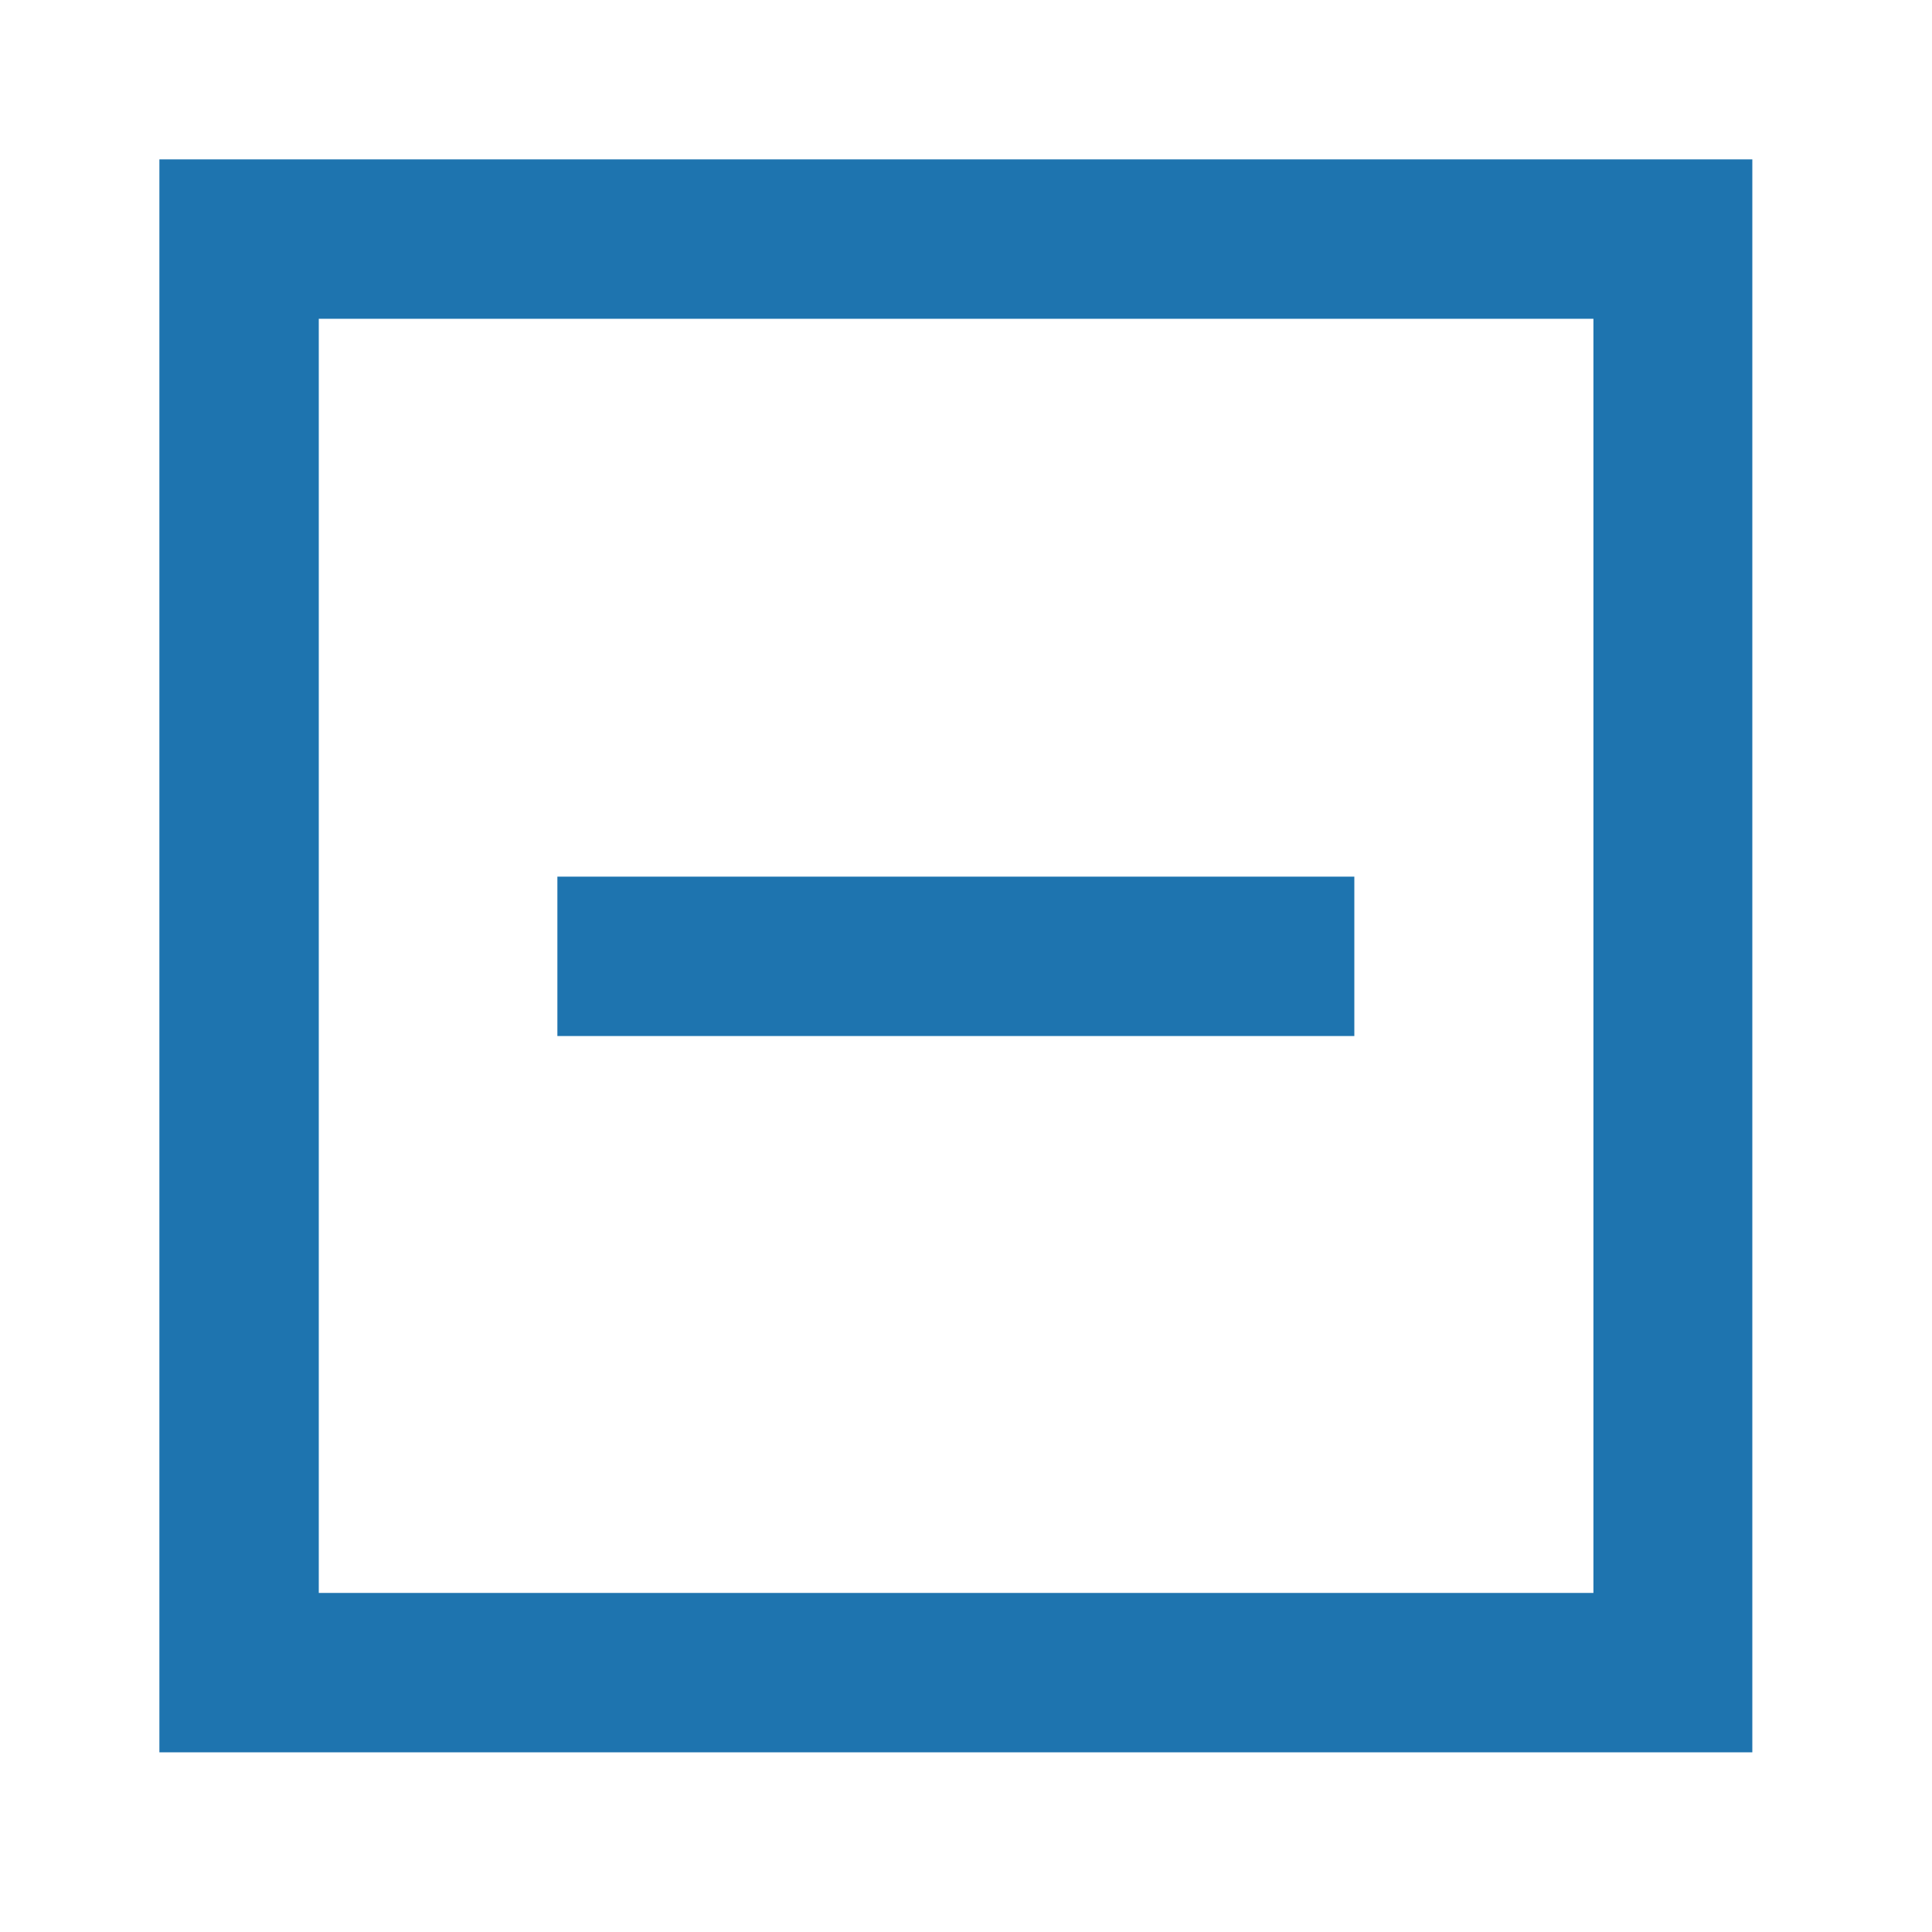 <?xml version="1.0" encoding="utf-8"?>
<svg xmlns="http://www.w3.org/2000/svg" fill="none" height="100%" overflow="visible" preserveAspectRatio="none" style="display: block;" viewBox="0 0 4 4" width="100%">
<g clip-path="url(#clip0_0_798)" id="minimize-square_svgrepo.com">
<path d="M1.154 1.815H2.804V2.145H1.154V1.815Z" fill="#1E74AF" id="Vector"/>
<path clip-rule="evenodd" d="M3.628 0.33H0.33V3.628H3.628V0.33ZM3.299 0.66H0.66V3.298H3.299V0.66Z" fill="#1E74AF" fill-rule="evenodd" id="Vector_2"/>
</g>
<defs>
<clipPath id="clip0_0_798">
<rect fill="white" height="3.958" width="3.958"/>
</clipPath>
</defs>
</svg>